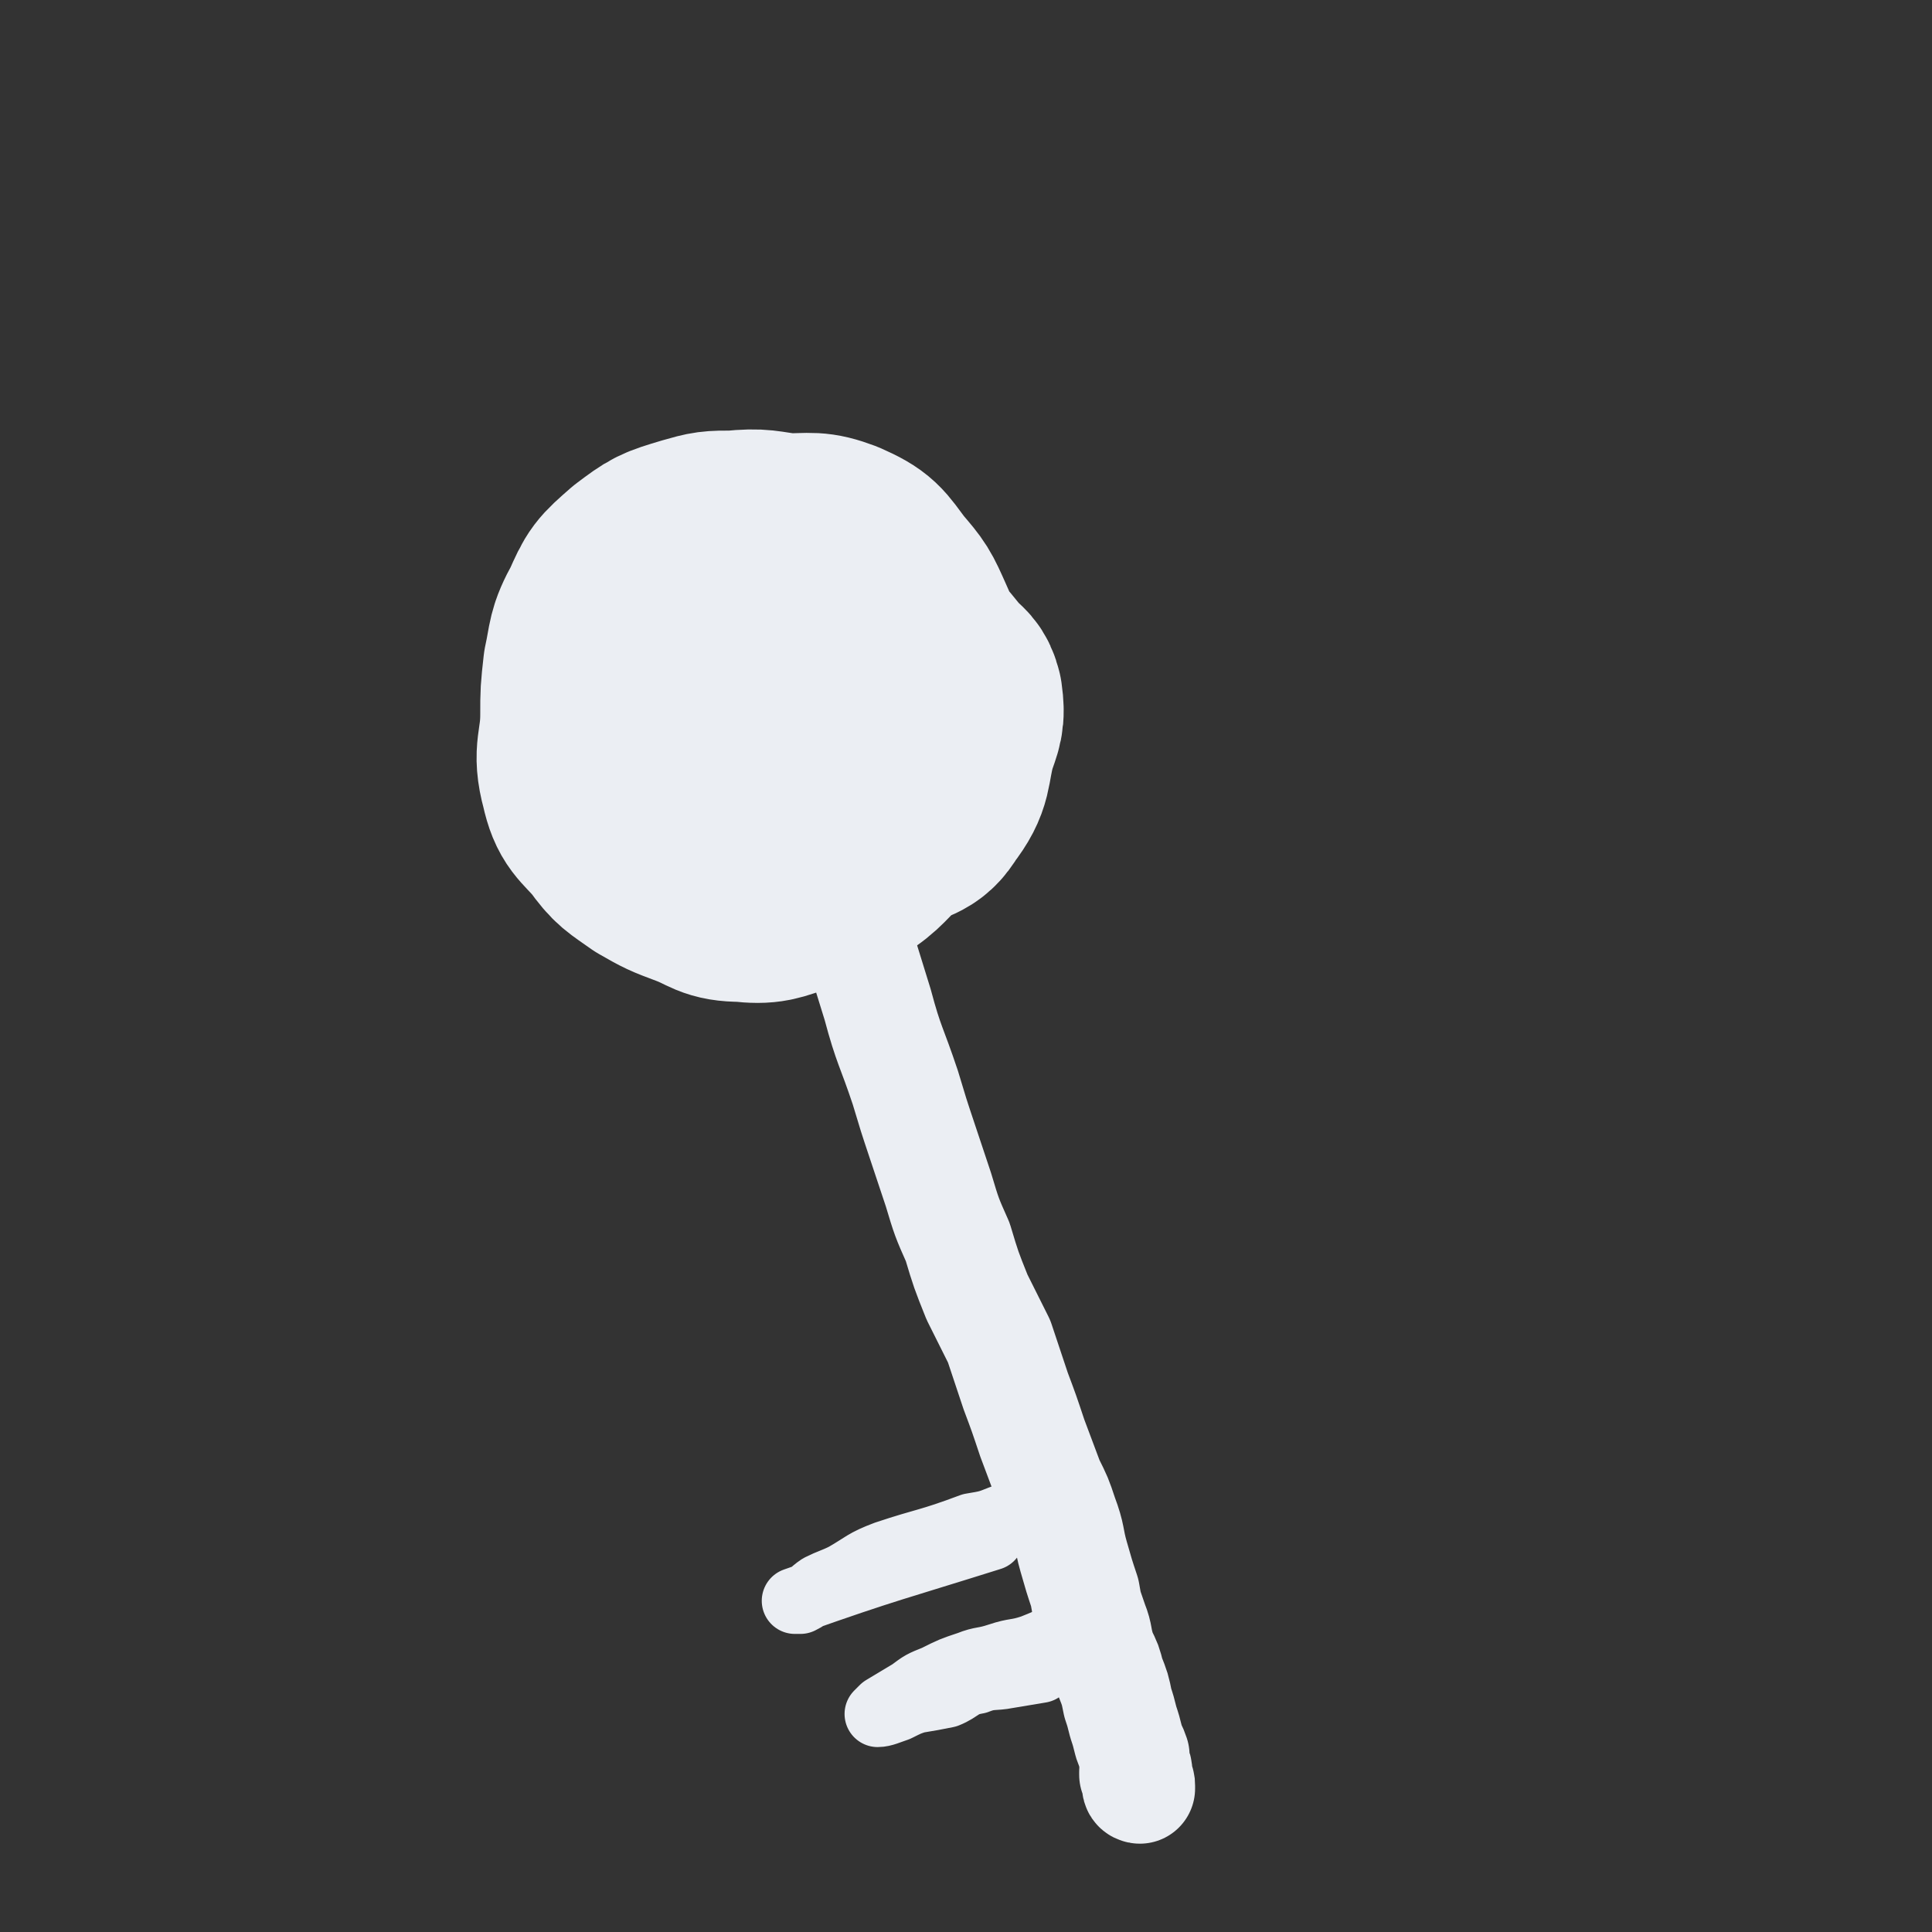 <svg viewBox='0 0 700 700' version='1.1' xmlns='http://www.w3.org/2000/svg' xmlns:xlink='http://www.w3.org/1999/xlink'><rect x="0" y="0" width="700" height="700" fill="#333333" stroke="none"/><g fill='none' stroke='#EBEEF3' stroke-width='80' stroke-linecap='round' stroke-linejoin='round'><path d='M282,241c0,0 -1,-1 -1,-1 -9,-9 -8,-20 -18,-18 -20,3 -26,10 -41,27 -8,10 -6,14 -4,26 2,12 4,13 13,23 9,10 10,11 23,16 9,4 10,4 20,3 12,-1 13,-2 25,-6 9,-4 10,-4 17,-10 7,-6 7,-7 11,-15 5,-10 5,-11 6,-22 2,-9 1,-9 0,-18 -1,-9 -1,-9 -5,-18 -4,-9 -4,-9 -10,-16 -6,-8 -6,-9 -15,-13 -8,-3 -9,-2 -18,-2 -9,-1 -9,-2 -19,-1 -8,0 -8,0 -15,2 -10,3 -10,3 -18,9 -8,7 -8,7 -12,16 -5,9 -4,10 -6,19 -1,9 -1,9 -1,17 0,12 -3,13 0,24 2,9 4,9 10,16 5,7 6,7 13,12 7,4 7,4 15,7 8,3 8,5 17,5 9,1 10,0 19,-3 9,-3 10,-3 18,-8 8,-5 8,-7 15,-13 7,-5 10,-3 14,-10 7,-9 5,-11 8,-22 2,-6 3,-7 2,-14 -1,-4 -2,-4 -5,-7 -6,-7 -5,-7 -12,-12 -7,-5 -8,-6 -16,-8 -9,-3 -10,-3 -20,-4 -10,0 -11,0 -21,3 -9,3 -9,4 -17,9 -7,5 -7,4 -14,10 -4,4 -5,4 -7,10 -3,6 -4,7 -3,14 0,9 -4,15 3,18 31,11 42,14 73,10 9,-1 7,-10 8,-19 0,-7 -1,-9 -7,-14 -10,-9 -11,-11 -23,-14 -8,-2 -9,1 -17,5 -7,3 -7,3 -14,8 -9,8 -8,9 -16,18 '/></g>
<g fill='none' stroke='#EBEEF3' stroke-width='40' stroke-linecap='round' stroke-linejoin='round'><path d='M300,298c0,-1 -1,-2 -1,-1 0,1 0,2 0,4 1,2 1,2 2,5 8,29 8,29 17,58 4,15 5,15 10,30 3,10 3,10 6,19 3,9 3,9 6,18 3,10 3,10 7,19 3,10 3,10 7,20 4,8 4,8 8,16 3,9 3,9 6,18 3,8 3,8 6,17 3,8 3,8 6,16 3,6 3,6 5,12 3,8 2,8 4,15 2,7 2,7 4,13 1,6 1,5 3,11 2,5 1,5 3,11 2,4 2,4 3,8 2,5 2,5 3,10 1,3 1,3 2,7 1,3 1,3 2,7 1,3 1,2 2,5 0,2 0,2 0,3 1,2 1,2 1,3 0,2 0,2 0,3 1,1 1,1 1,2 0,1 0,1 0,1 0,0 -1,0 -1,-1 0,-2 0,-2 -1,-4 0,0 0,0 0,-1 '/></g>
<g fill='none' stroke='#EBEEF3' stroke-width='24' stroke-linecap='round' stroke-linejoin='round'><path d='M376,550c0,0 -1,-1 -1,-1 -1,0 -1,0 -1,1 -1,0 -1,0 -1,0 -1,-1 -1,-1 -1,-1 -1,-1 -1,-1 -3,-1 -3,0 -3,1 -6,2 -5,2 -5,2 -11,3 -16,6 -16,5 -31,10 -8,3 -8,4 -15,8 -4,2 -5,2 -9,4 -3,2 -3,3 -7,5 0,0 0,0 0,0 -1,0 -2,0 -2,0 34,-12 36,-12 71,-23 '/><path d='M401,587c0,0 0,-1 -1,-1 -1,0 -1,1 -3,1 -2,1 -3,0 -5,1 -4,1 -4,2 -7,4 -6,3 -6,3 -11,5 -6,2 -6,1 -12,3 -6,2 -6,1 -11,3 -6,2 -6,2 -12,5 -5,2 -5,2 -9,5 -5,3 -5,3 -10,6 -1,1 -2,2 -2,2 2,0 4,-1 7,-2 4,-2 4,-2 7,-3 6,-1 6,-1 11,-2 5,-2 5,-4 11,-5 5,-2 6,-1 11,-2 6,-1 6,-1 12,-2 3,-2 3,-2 6,-4 '/></g>
</svg>